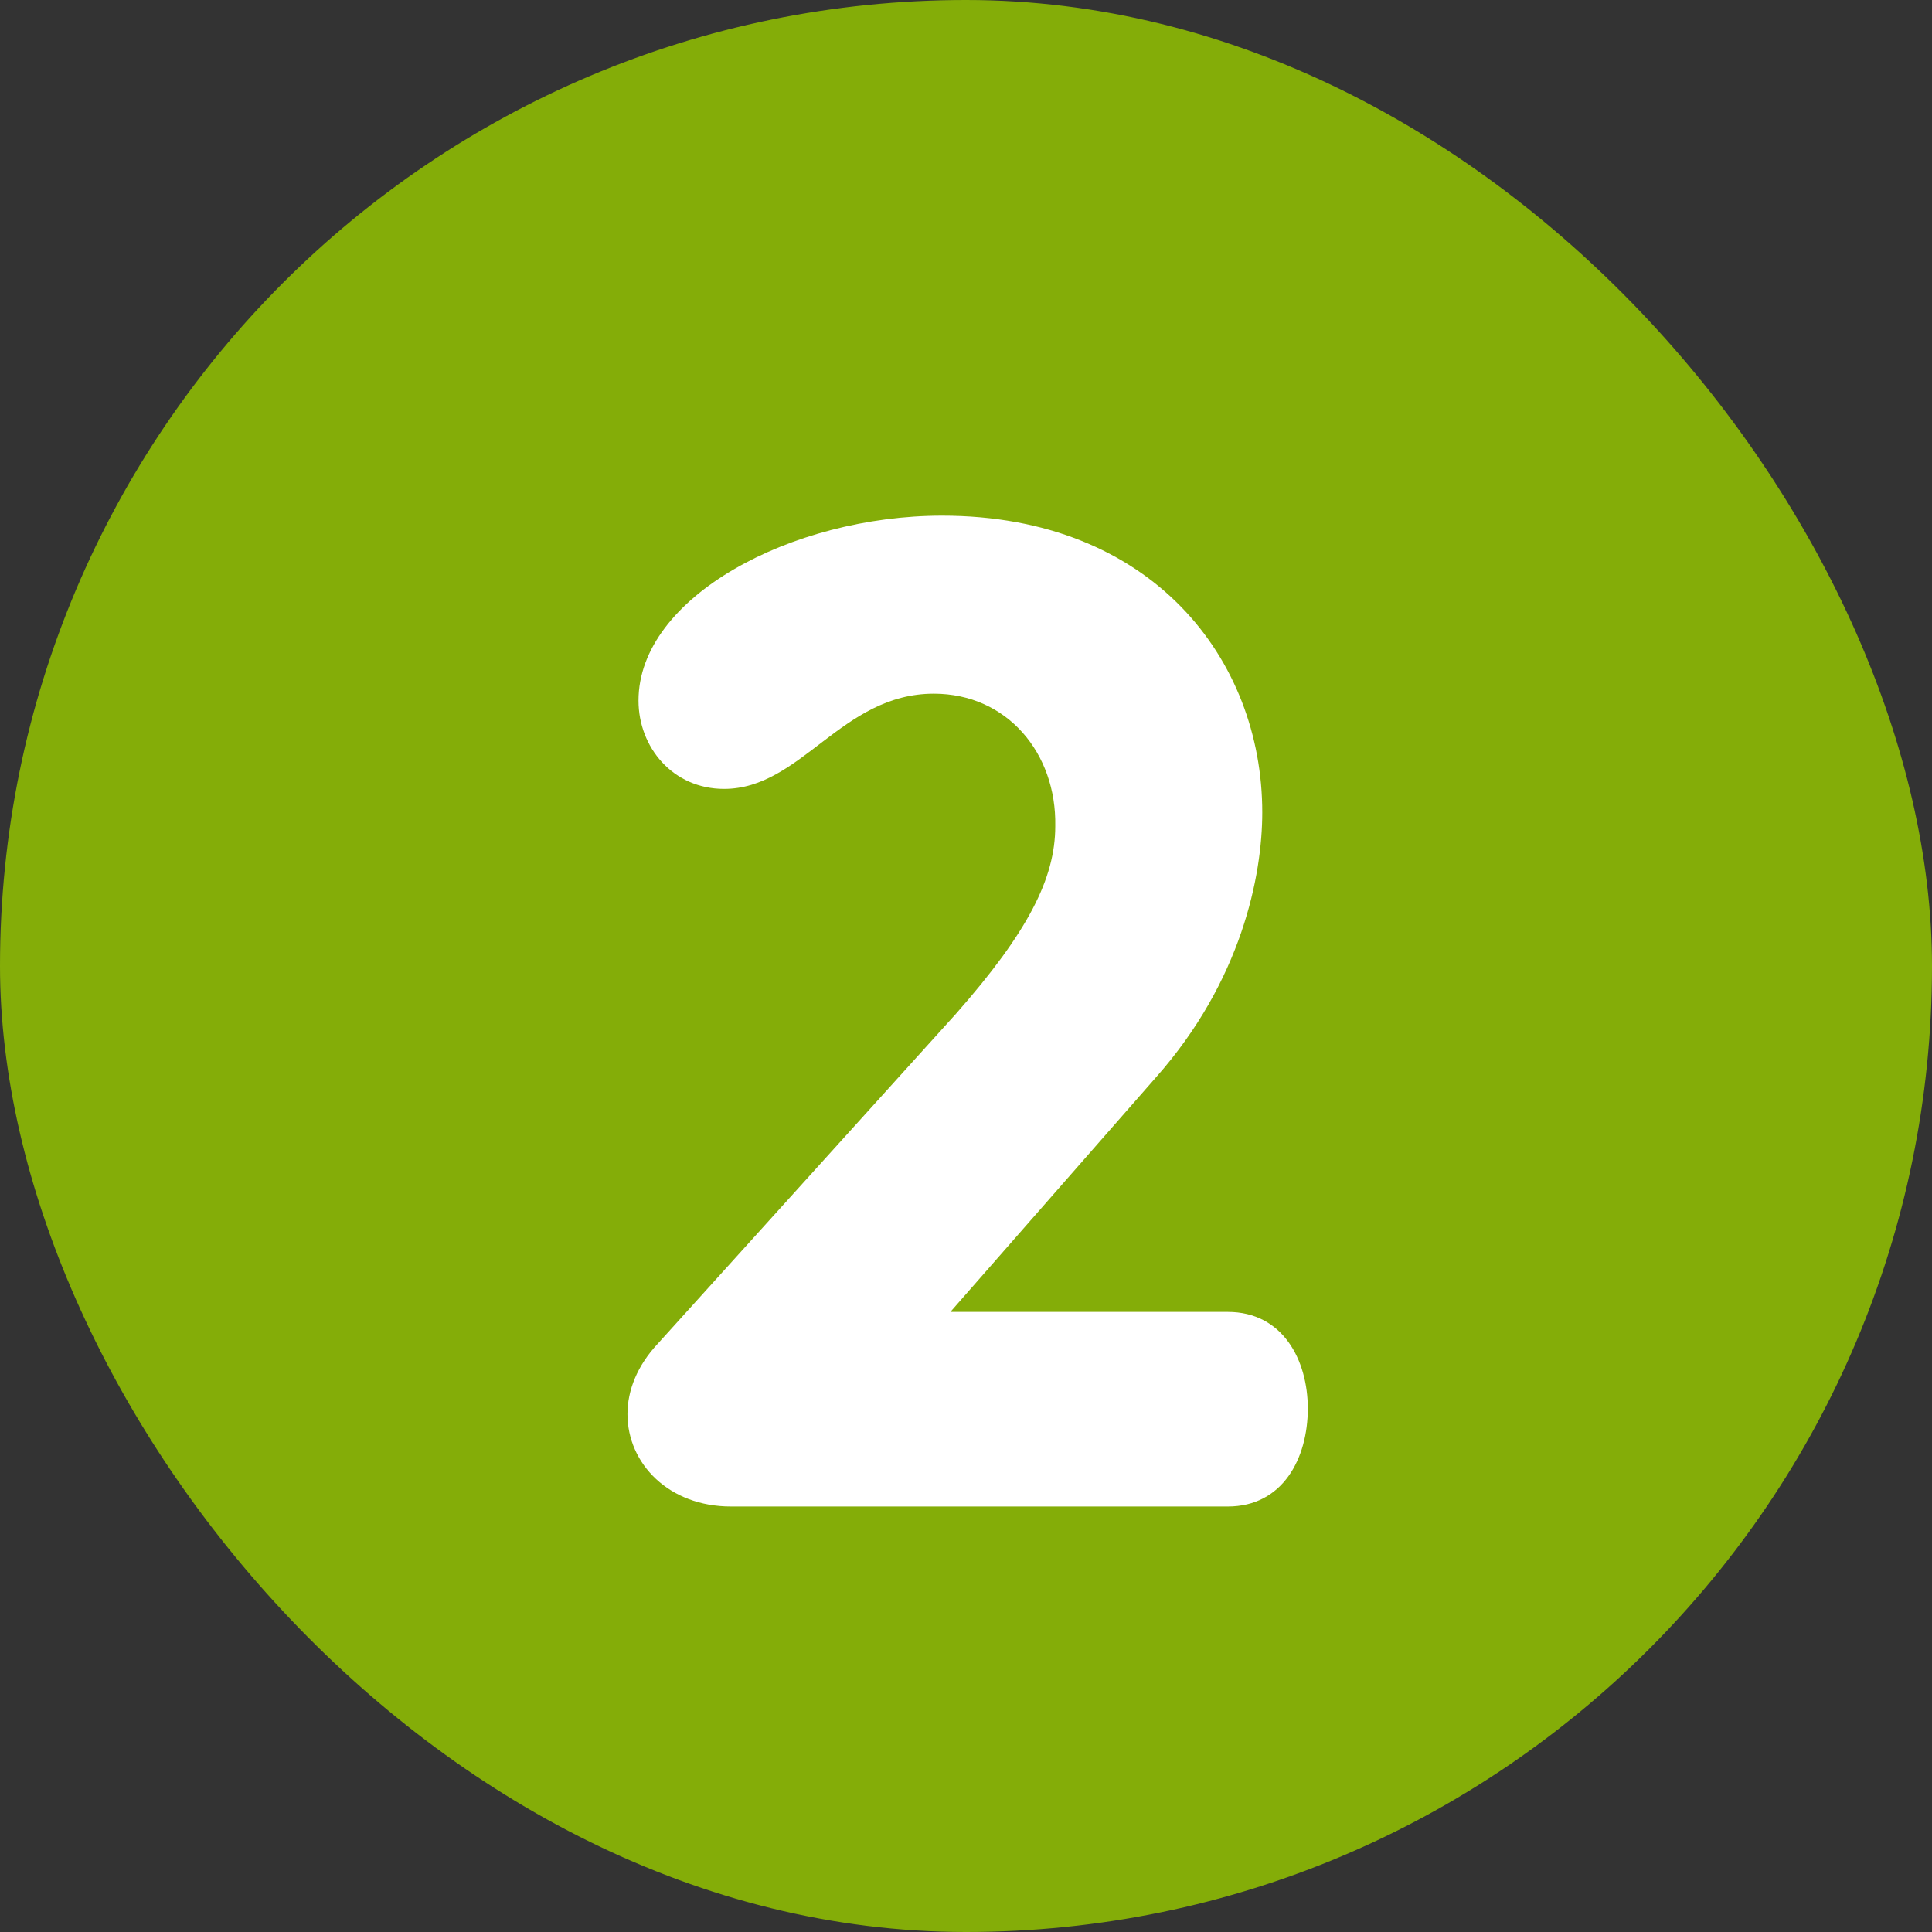 <svg width="84" height="84" viewBox="0 0 84 84" fill="none" xmlns="http://www.w3.org/2000/svg">
<rect x="0" y="0" width="84" height="84" fill="#333333" stroke="none"/>
<rect width="84" height="84" rx="42" fill="#84AD08"/>
<path d="M31.781 65.5C29.081 65.5 27.281 63.64 27.281 61.48C27.281 60.46 27.701 59.38 28.601 58.42L41.561 44.08C44.681 40.54 45.881 38.2 45.881 35.92C45.941 32.74 43.781 30.16 40.601 30.16C36.581 30.16 34.841 34.3 31.481 34.3C29.261 34.3 27.761 32.5 27.761 30.46C27.761 25.96 34.421 22.42 40.961 22.42C50.081 22.42 54.881 28.66 54.881 35.32C54.881 38.08 53.981 42.64 50.261 46.84L41.321 57.04H53.381C55.781 57.04 56.861 59.14 56.861 61.24C56.861 63.4 55.781 65.5 53.381 65.5H31.781Z" fill="white"/>
</svg>
